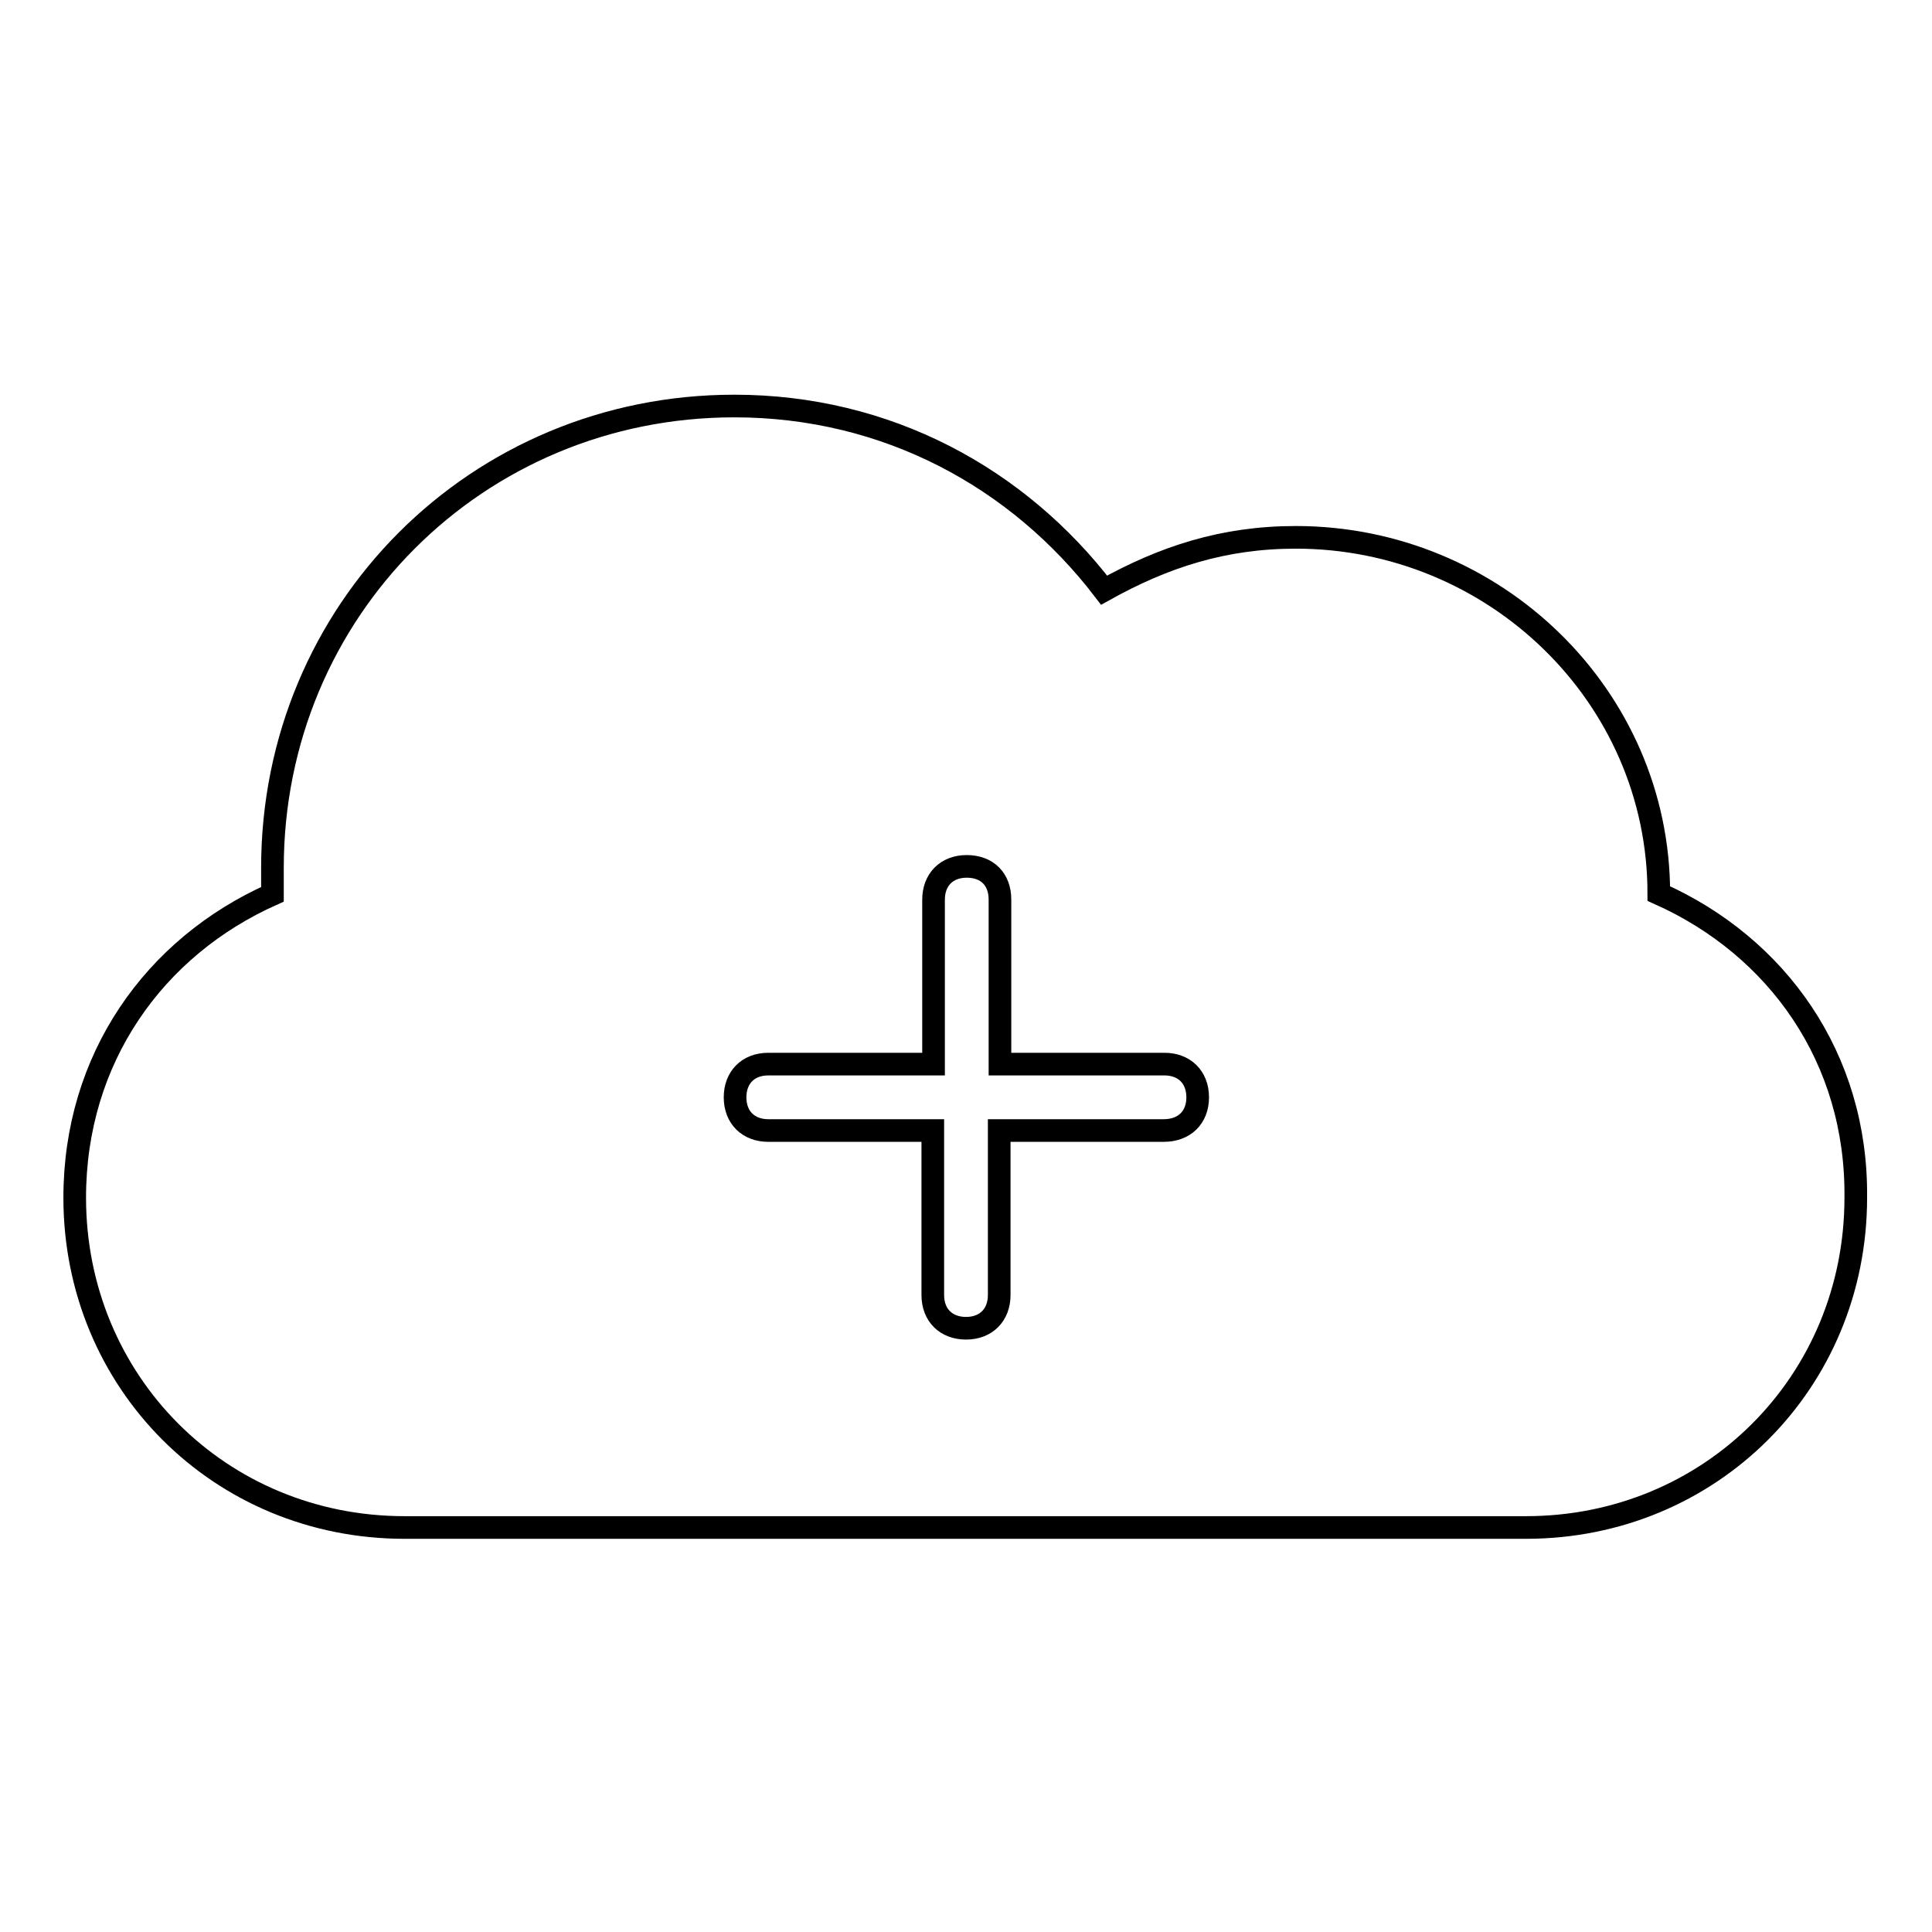 <?xml version="1.0" encoding="utf-8"?>
<!-- Svg Vector Icons : http://www.onlinewebfonts.com/icon -->
<!DOCTYPE svg PUBLIC "-//W3C//DTD SVG 1.1//EN" "http://www.w3.org/Graphics/SVG/1.1/DTD/svg11.dtd">
<svg version="1.1" xmlns="http://www.w3.org/2000/svg" xmlns:xlink="http://www.w3.org/1999/xlink" x="0px" y="0px" viewBox="0 0 256 256" enable-background="new 0 0 256 256" xml:space="preserve">
<g><g><g><path stroke-width="3" fill-opacity="0" stroke="#000000"  d="M219.8,118.4c0-26.2-21.8-47.2-48.1-47.2c-9.6,0-17.5,2.6-25.4,7c-11.4-14.9-28.8-24.4-49-24.4c-34.1,0-61.2,27.1-61.2,61.2c0,0.9,0,2.6,0,3.5c-15.7,7-26.2,21.8-26.2,40.2c0,24.4,19.2,43.7,43.7,43.7h148.6c24.4,0,43.7-19.2,43.7-43.7C246.1,140.2,235.5,125.4,219.8,118.4z M154.2,149.8h-21.8v21.8c0,2.6-1.7,4.4-4.4,4.4c-2.6,0-4.4-1.7-4.4-4.4v-21.8h-21.8c-2.6,0-4.4-1.7-4.4-4.4c0-2.6,1.7-4.4,4.4-4.4h21.9v-21.8c0-2.6,1.7-4.4,4.4-4.4s4.4,1.7,4.4,4.4v21.8h21.8c2.6,0,4.4,1.7,4.4,4.4C158.7,148.1,156.9,149.8,154.2,149.8z"/></g><g></g><g></g><g></g><g></g><g></g><g></g><g></g><g></g><g></g><g></g><g></g><g></g><g></g><g></g><g></g></g></g>
</svg>